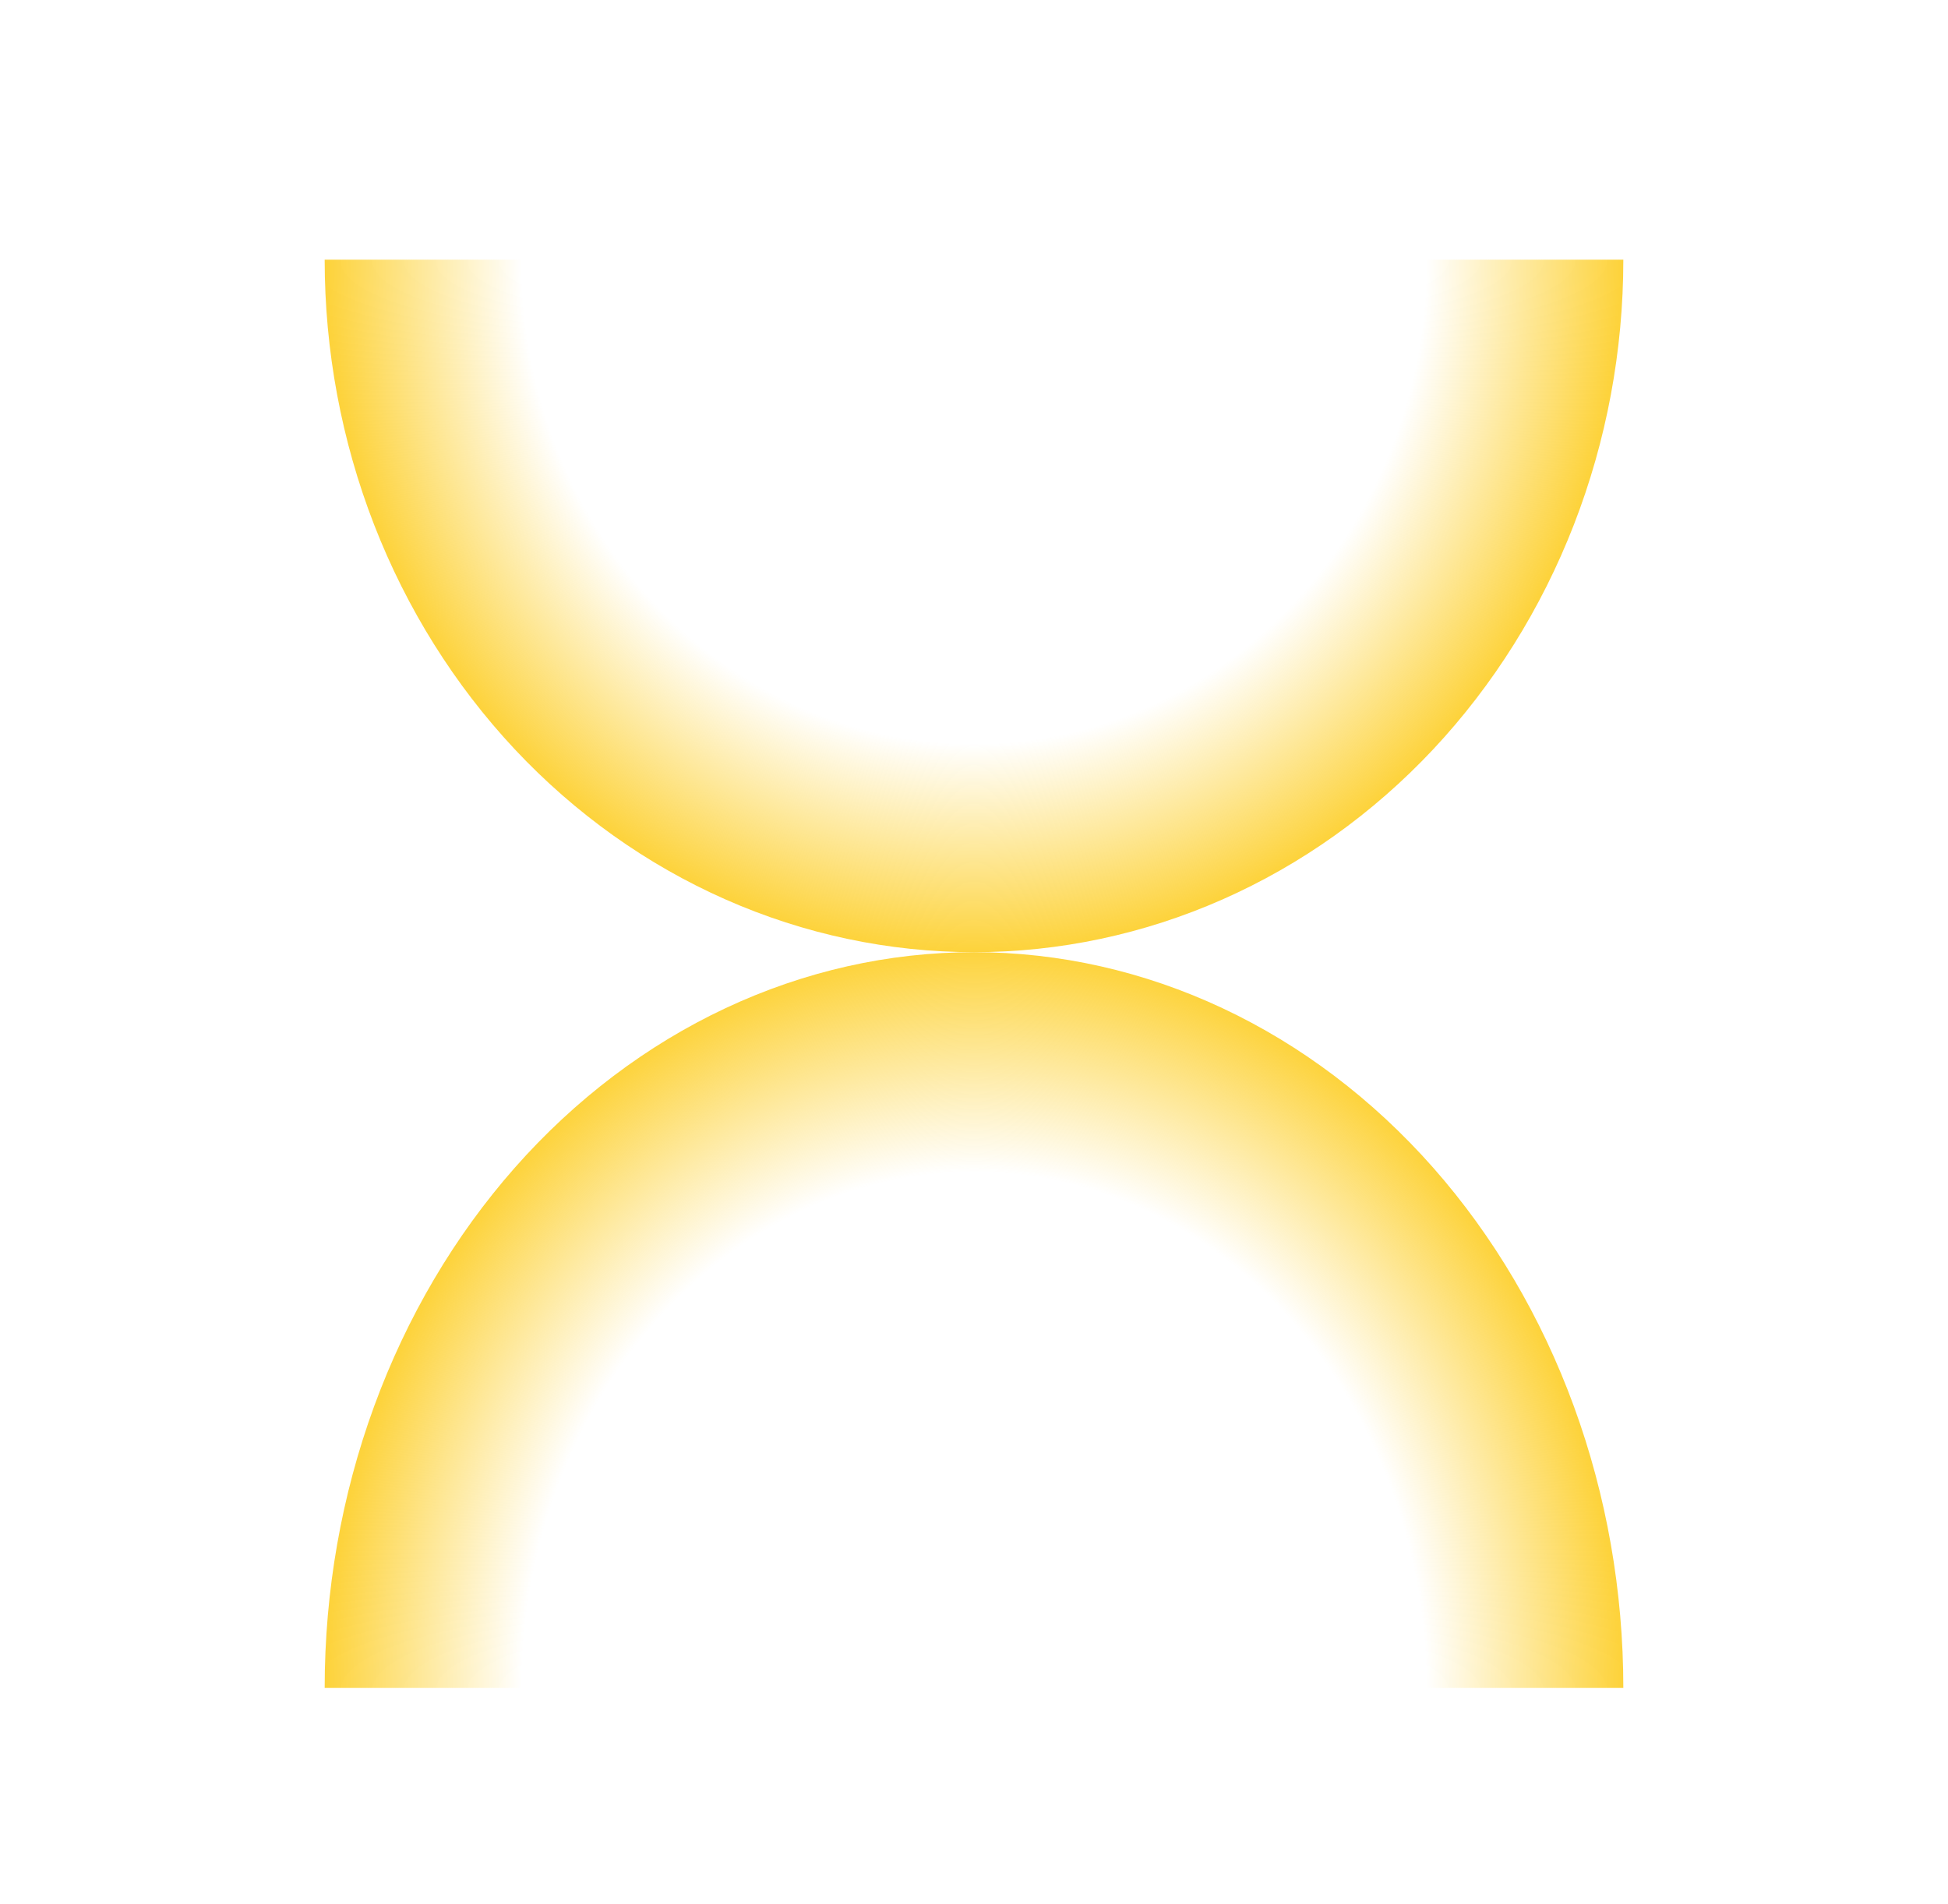 <svg width="45" height="44" viewBox="0 0 45 44" fill="none" xmlns="http://www.w3.org/2000/svg">
<path d="M7.5 6C7.5 8.101 7.888 10.182 8.642 12.123C9.396 14.064 10.501 15.828 11.893 17.314C13.286 18.799 14.94 19.978 16.76 20.782C18.58 21.586 20.53 22 22.5 22C24.47 22 26.42 21.586 28.24 20.782C30.06 19.978 31.714 18.799 33.107 17.314C34.499 15.828 35.604 14.064 36.358 12.123C37.112 10.182 37.5 8.101 37.5 6L7.5 6Z" fill="url(#paint0_radial_2784_3716)"/>
<path d="M37.5 39C37.5 36.767 37.112 34.557 36.358 32.494C35.604 30.432 34.499 28.558 33.107 26.979C31.714 25.401 30.06 24.148 28.24 23.294C26.42 22.44 24.47 22 22.5 22C20.53 22 18.58 22.44 16.76 23.294C14.94 24.148 13.286 25.401 11.893 26.979C10.501 28.558 9.396 30.432 8.642 32.494C7.888 34.557 7.5 36.767 7.5 39H37.5Z" fill="url(#paint1_radial_2784_3716)"/>
<defs>
<radialGradient id="paint0_radial_2784_3716" cx="0" cy="0" r="1" gradientUnits="userSpaceOnUse" gradientTransform="translate(22.5 6) rotate(-90) scale(16 15)">
<stop offset="0.7" stop-color="#FDD33C" stop-opacity="0"/>
<stop offset="1" stop-color="#FDD33C"/>
</radialGradient>
<radialGradient id="paint1_radial_2784_3716" cx="0" cy="0" r="1" gradientUnits="userSpaceOnUse" gradientTransform="translate(22.5 39) rotate(90) scale(17 15)">
<stop offset="0.7" stop-color="#FDD33C" stop-opacity="0"/>
<stop offset="1" stop-color="#FDD33C"/>
</radialGradient>
</defs>
</svg>
